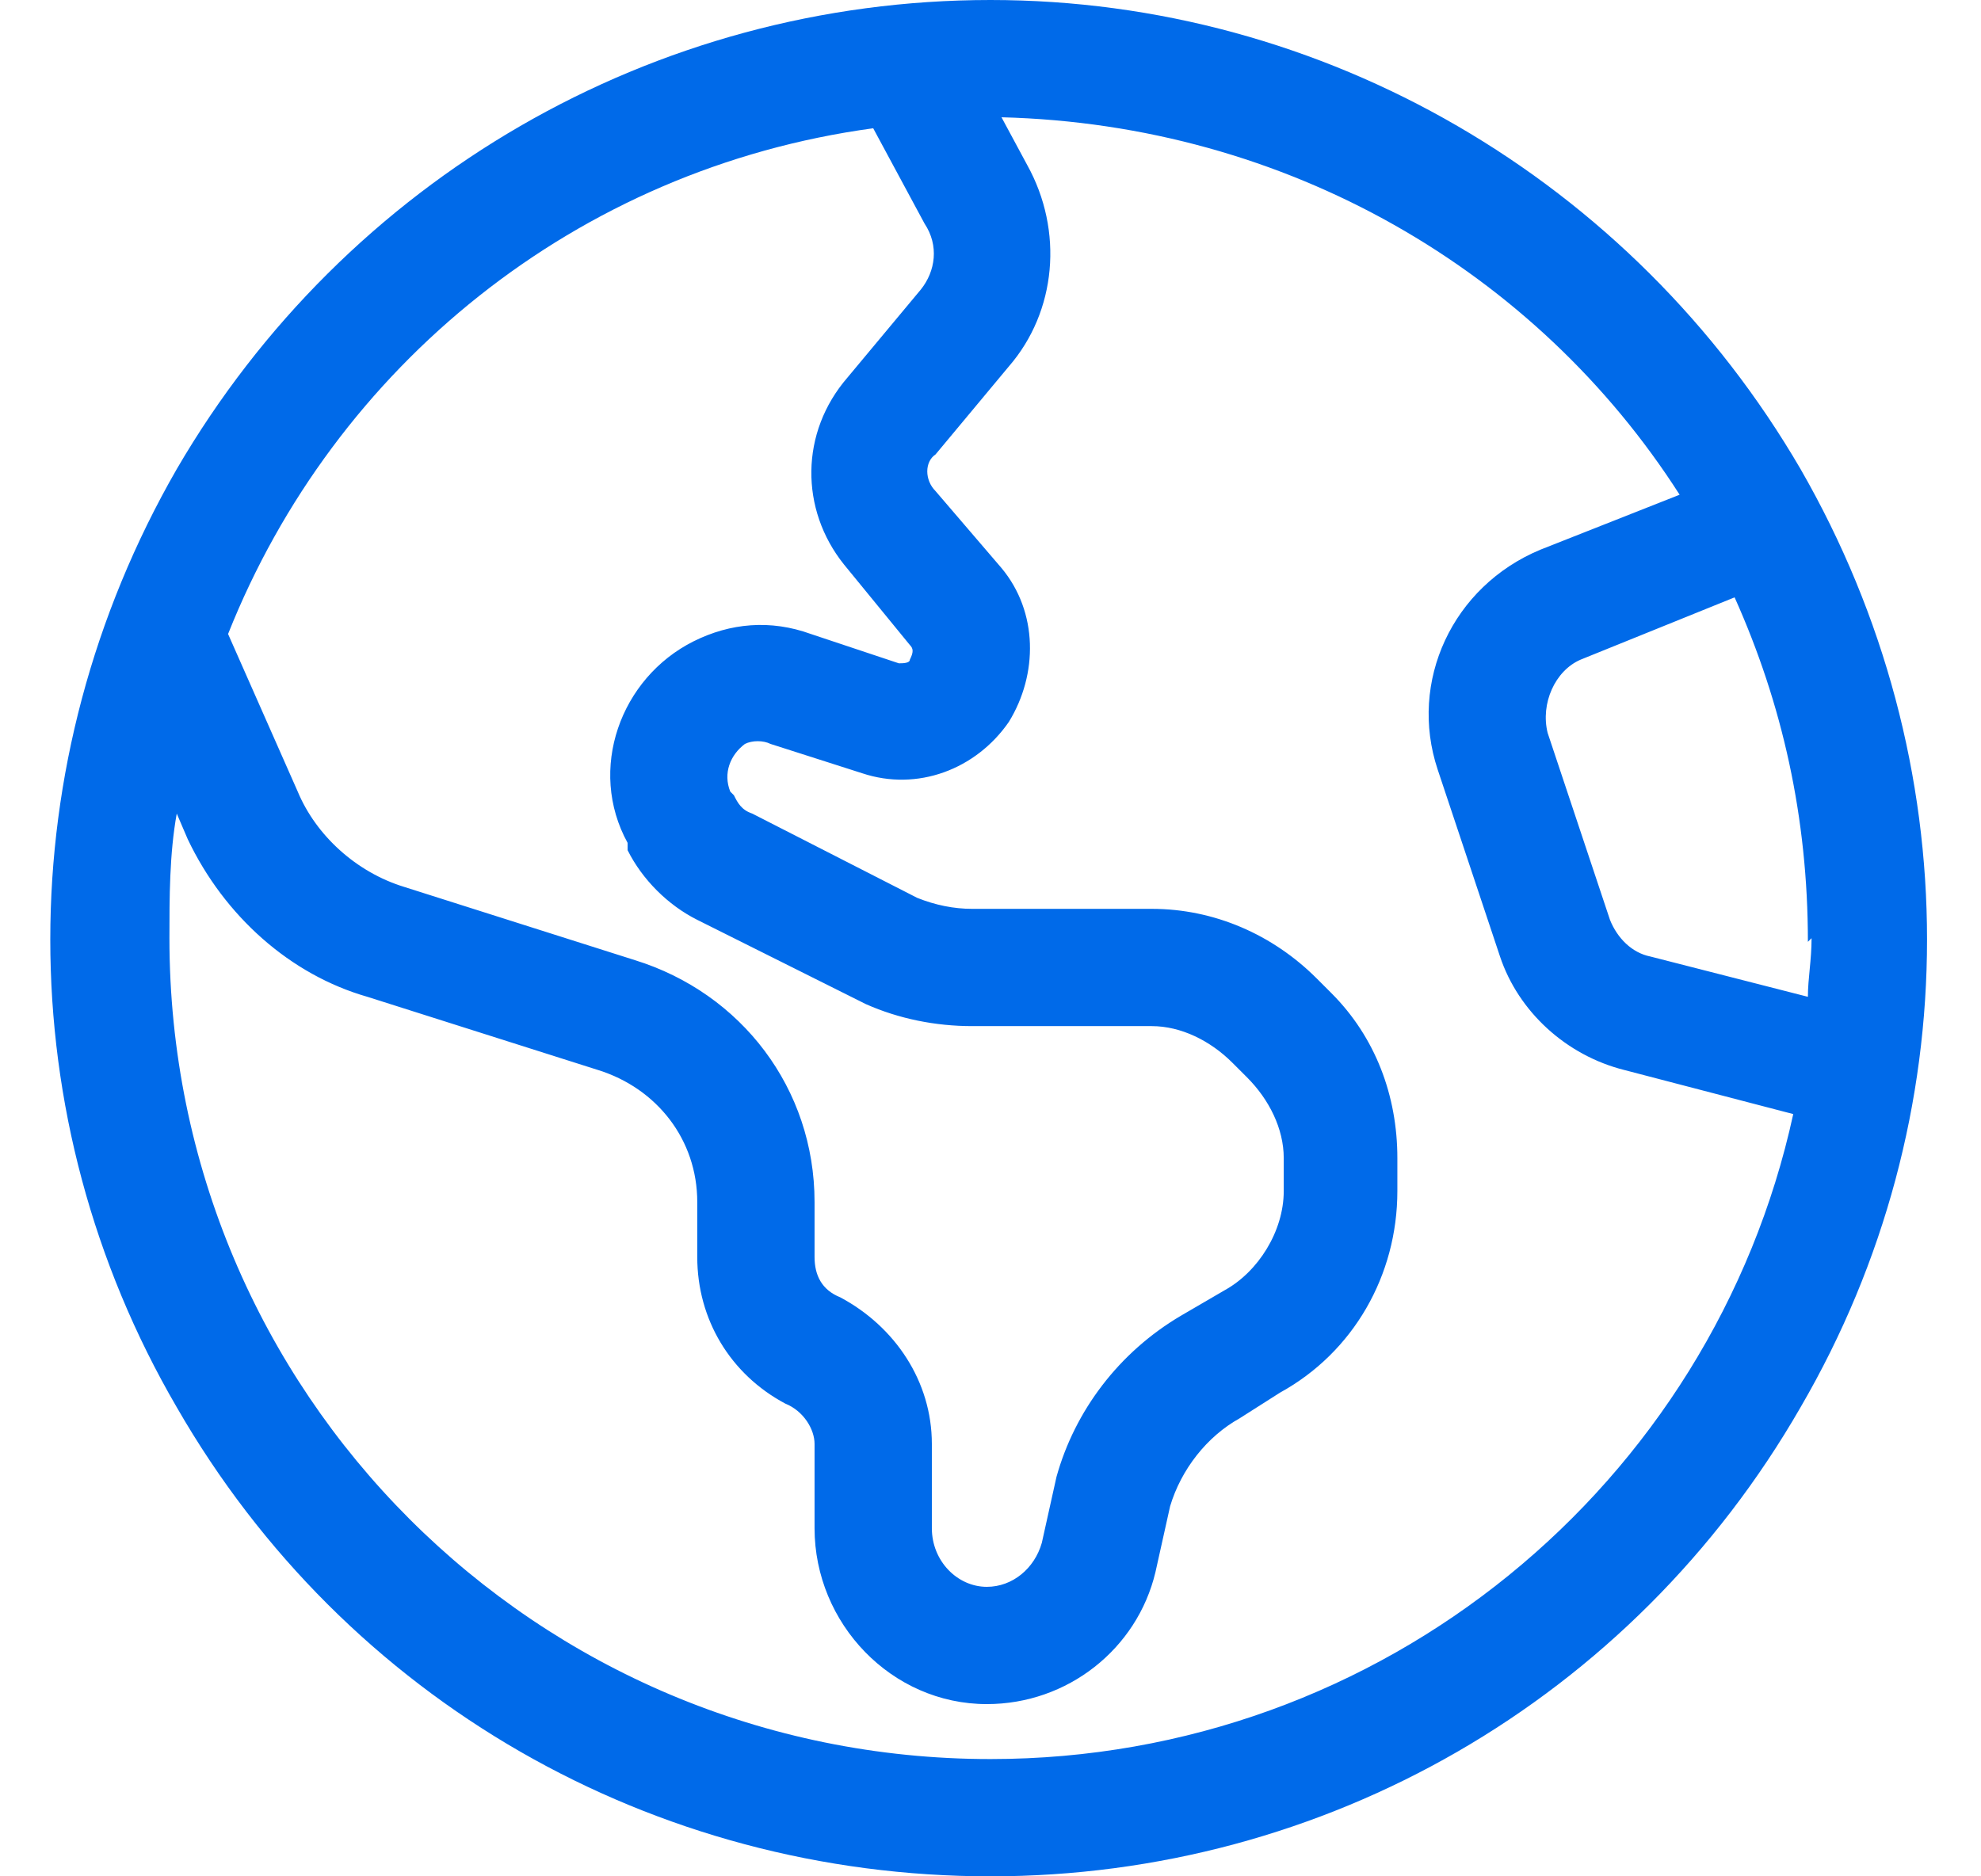 <svg width="76" height="72" viewBox="0 0 76 72" fill="none" xmlns="http://www.w3.org/2000/svg">
<path d="M38 67.5C53.047 67.5 65.703 56.953 68.797 42.75L62.328 41.062C60.078 40.5 58.25 38.812 57.547 36.703L55.156 29.531C54.031 26.156 55.719 22.5 59.094 21.094L64.438 18.984C58.953 10.406 49.391 4.781 38.422 4.5L39.406 6.328C40.812 8.859 40.531 11.953 38.703 14.062L35.891 17.438C35.469 17.719 35.469 18.422 35.891 18.844L38.422 21.797C39.828 23.484 39.828 25.875 38.703 27.703C37.438 29.531 35.188 30.375 33.078 29.672L29.562 28.547C29.281 28.406 28.859 28.406 28.578 28.547C28.016 28.969 27.734 29.672 28.016 30.375L28.156 30.516C28.297 30.797 28.438 31.078 28.859 31.219L35.188 34.453C35.891 34.734 36.594 34.875 37.297 34.875H44.188C46.578 34.875 48.828 35.859 50.516 37.547L51.078 38.109C52.766 39.797 53.609 42.047 53.609 44.438V45.703C53.609 48.938 51.922 51.891 49.109 53.438L47.562 54.422C46.297 55.125 45.312 56.391 44.891 57.797L44.328 60.328C43.625 63.281 40.953 65.391 37.859 65.391C34.203 65.391 31.25 62.297 31.25 58.641V55.406C31.25 54.844 30.828 54.141 30.125 53.859C28.016 52.734 26.75 50.625 26.75 48.234V46.125C26.75 43.734 25.203 41.766 22.953 41.062L14.094 38.25C11.141 37.406 8.609 35.156 7.203 32.203L6.781 31.219C6.5 32.766 6.5 34.453 6.5 36C6.5 53.438 20.562 67.5 38 67.5ZM8.75 24.328L11.422 30.375C12.125 32.062 13.672 33.469 15.5 34.031L24.359 36.844C28.438 38.109 31.25 41.766 31.25 46.125V48.234C31.25 48.938 31.531 49.5 32.234 49.781C34.344 50.906 35.75 53.016 35.75 55.406V58.641C35.75 59.906 36.734 60.891 37.859 60.891C38.844 60.891 39.688 60.188 39.969 59.203L40.531 56.672C41.234 54.141 42.922 51.891 45.312 50.484L47 49.5C48.266 48.797 49.25 47.25 49.25 45.703V44.438C49.25 43.312 48.688 42.188 47.844 41.344L47.281 40.781C46.438 39.938 45.312 39.375 44.188 39.375H37.297C35.891 39.375 34.484 39.094 33.219 38.531L26.75 35.297C25.625 34.734 24.641 33.75 24.078 32.625V32.344C22.531 29.531 23.797 26.016 26.609 24.609C28.016 23.906 29.562 23.766 31.109 24.328L34.484 25.453C34.625 25.453 34.906 25.453 34.906 25.312C35.047 25.031 35.047 24.891 34.906 24.75L32.375 21.656C30.688 19.547 30.688 16.594 32.516 14.484L35.328 11.109C35.891 10.406 36.031 9.422 35.469 8.578L33.5 4.922C22.109 6.469 12.828 14.062 8.75 24.328ZM69.5 36L69.359 36.141C69.359 31.359 68.375 27 66.547 22.922L60.641 25.312C59.656 25.734 59.094 27 59.375 28.125L61.766 35.297C62.047 36 62.609 36.562 63.312 36.703L69.359 38.25C69.359 37.547 69.5 36.844 69.5 36ZM38 72C25.062 72 13.25 65.25 6.781 54C0.312 42.891 0.312 29.25 6.781 18C13.25 6.891 25.062 0 38 0C50.797 0 62.609 6.891 69.078 18C75.547 29.25 75.547 42.891 69.078 54C62.609 65.25 50.797 72 38 72Z" fill="#006AE9"/>
</svg>
